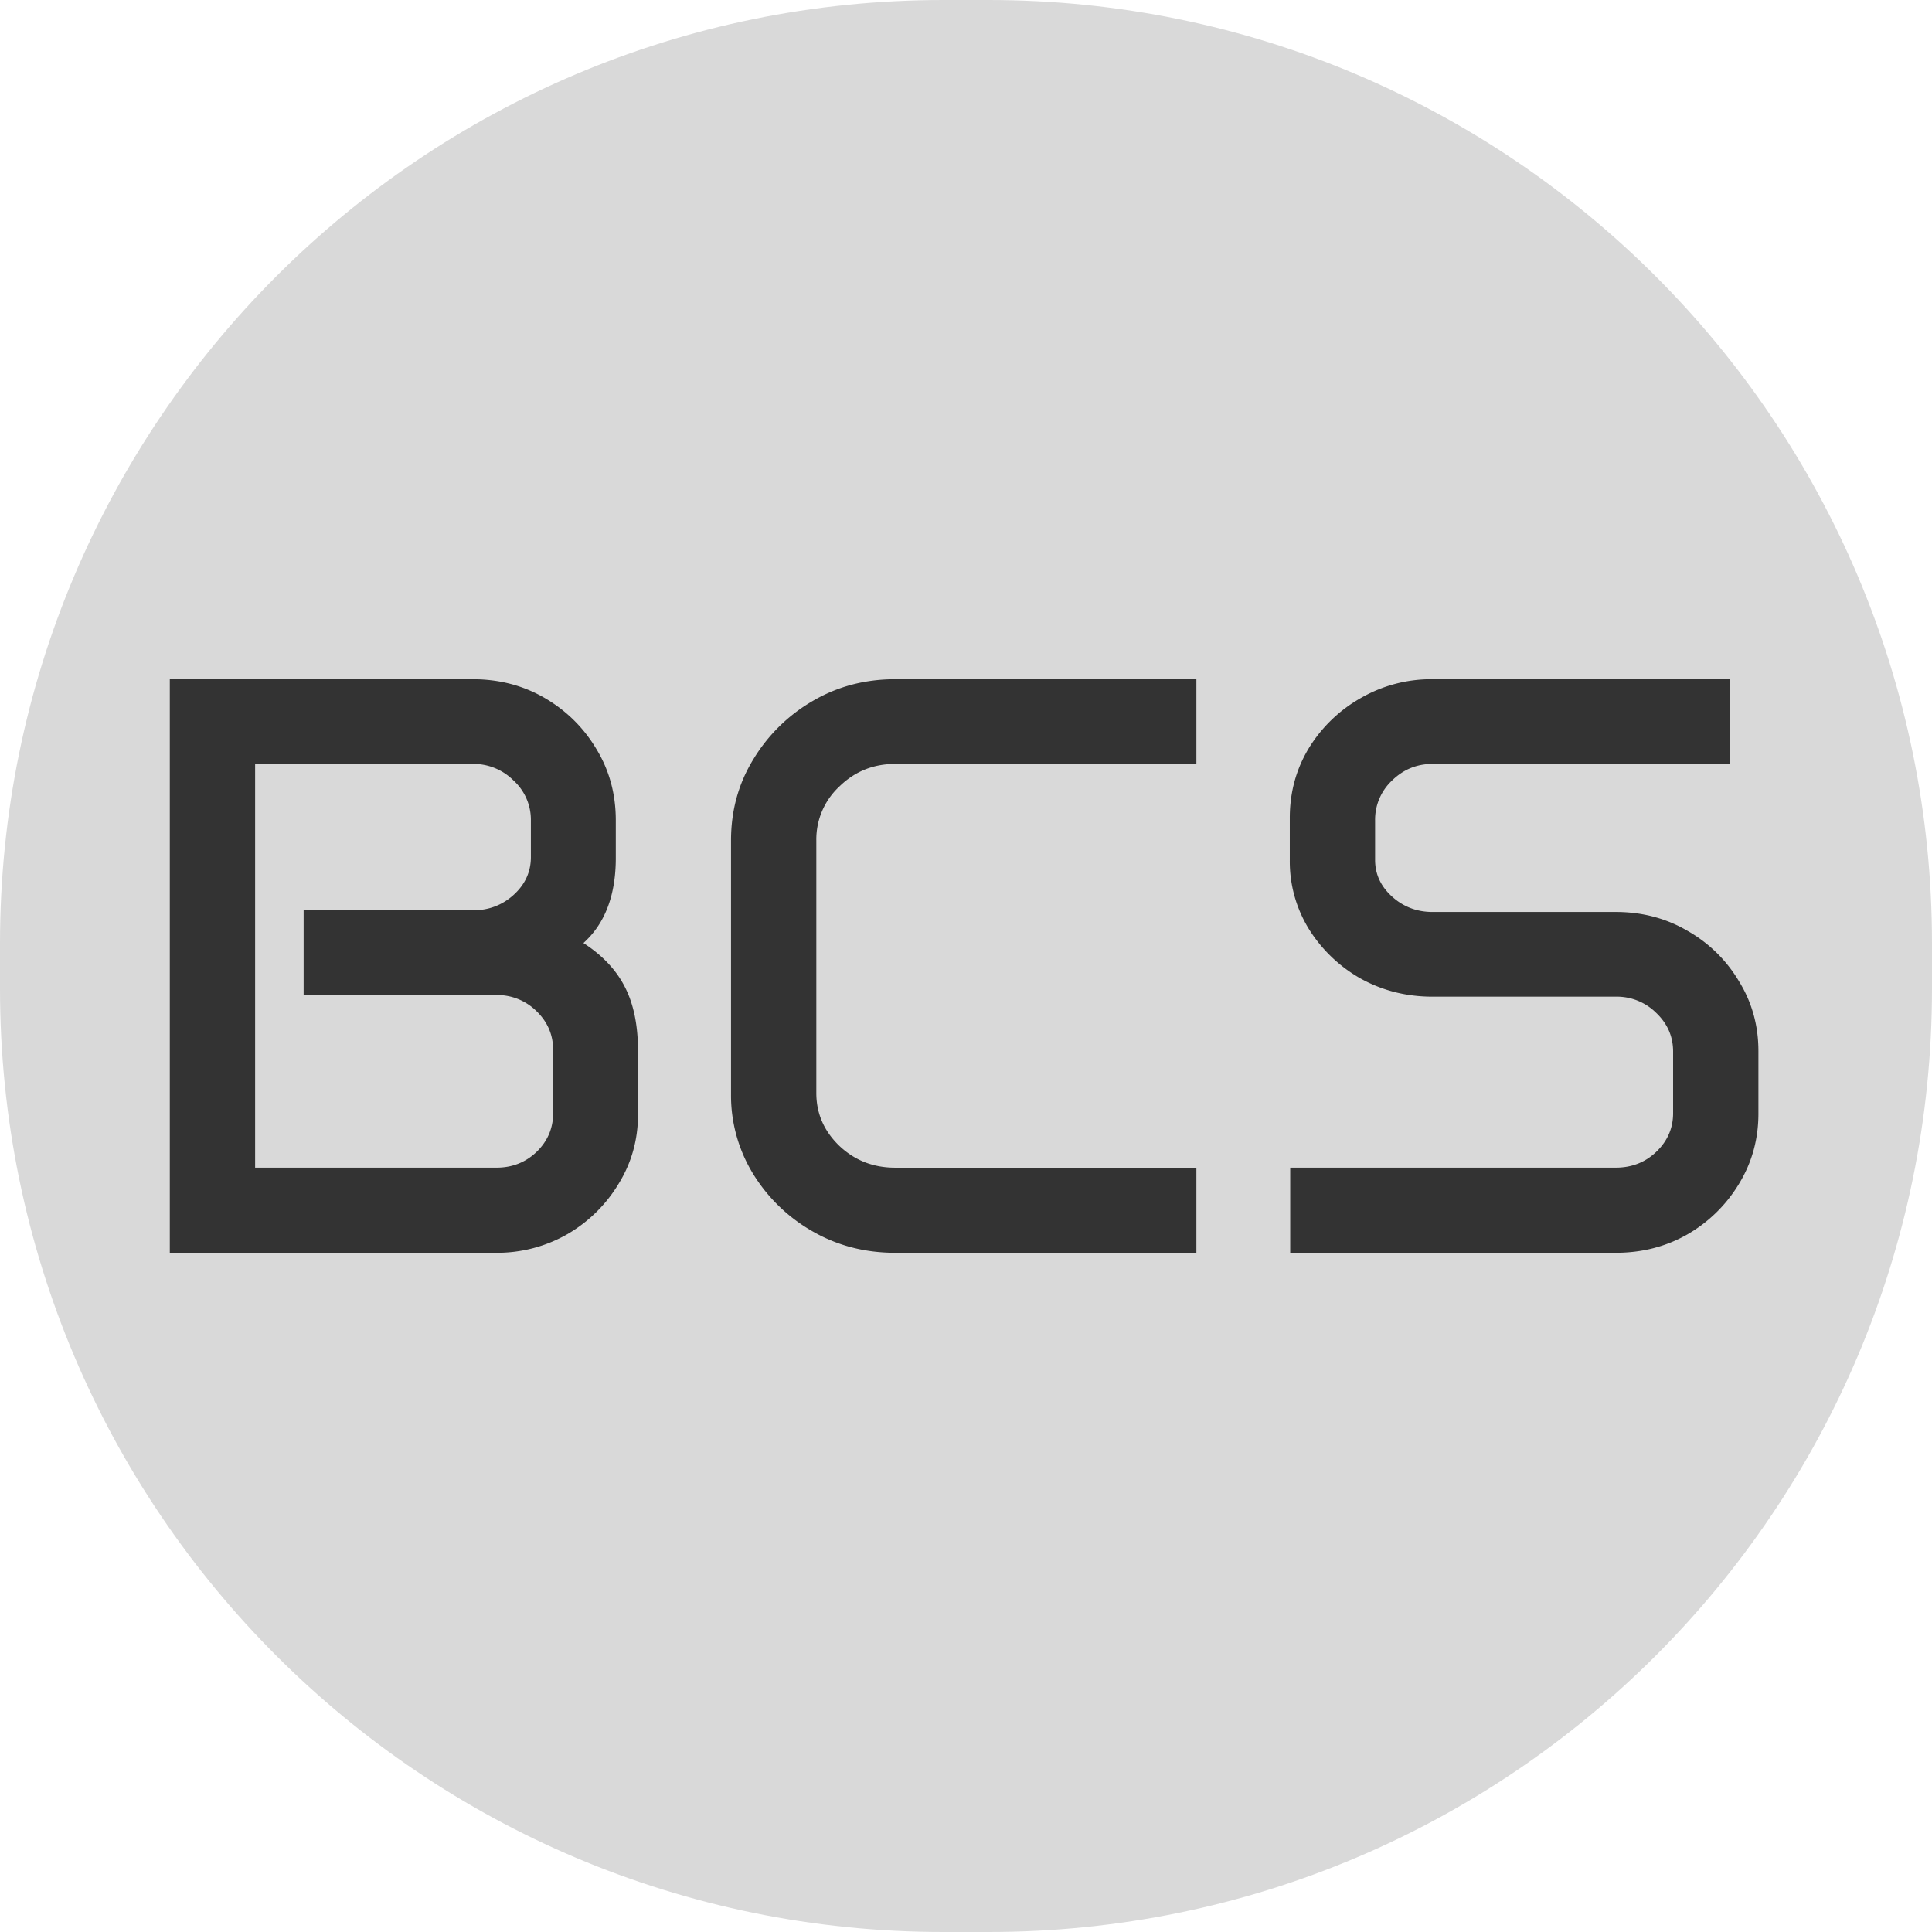 <svg width="64" height="64" fill="none" xmlns="http://www.w3.org/2000/svg"><path d="M0 31.25C0 13.991 13.991 0 31.25 0h1.5C50.009 0 64 13.991 64 31.25v1.5C64 50.009 50.009 64 32.75 64h-1.5C13.991 64 0 50.009 0 32.75v-1.5Z" fill="#D9D9D9"/><path d="M5.625 22.5h10.032c.884 0 1.683.21 2.398.628.714.419 1.281.98 1.7 1.683.43.704.644 1.493.644 2.366v1.242c0 1.238-.358 2.178-1.072 2.82.634.41 1.094.9 1.38 1.47.285.56.428 1.264.428 2.11v2.098c0 .837-.214 1.603-.643 2.298a4.77 4.77 0 0 1-1.7 1.67 4.68 4.68 0 0 1-2.371.615H5.625v-19Zm10.822 16.18c.518 0 .96-.173 1.326-.52.367-.357.55-.784.55-1.283v-2.098c0-.499-.183-.926-.55-1.283a1.849 1.849 0 0 0-1.339-.534h-6.376v-2.806h5.6c.526 0 .977-.17 1.352-.508.384-.347.576-.766.576-1.256v-1.215a1.76 1.76 0 0 0-.576-1.323 1.87 1.87 0 0 0-1.353-.548H8.451V38.68h7.996ZM24.216 27.845c0-.99.245-1.884.736-2.686a5.538 5.538 0 0 1 1.97-1.938c.82-.48 1.732-.721 2.732-.721h9.978v2.806h-9.978c-.724 0-1.34.25-1.849.748a2.391 2.391 0 0 0-.763 1.79v8.365c0 .677.255 1.26.763 1.75.51.481 1.125.722 1.849.722h9.978V41.5h-9.978c-1 0-1.911-.236-2.733-.708a5.502 5.502 0 0 1-1.968-1.898 4.967 4.967 0 0 1-.737-2.645v-8.404ZM42.726 27.096c0-.846.21-1.616.63-2.311a4.77 4.77 0 0 1 1.714-1.657 4.674 4.674 0 0 1 2.384-.628h9.858v2.806h-9.858c-.517 0-.964.182-1.339.548a1.78 1.78 0 0 0-.563 1.323v1.309c0 .472.188.877.563 1.216.375.338.822.508 1.34.508h6.067c.875 0 1.67.209 2.384.628a4.63 4.63 0 0 1 1.701 1.67c.429.694.643 1.465.643 2.311v2.071c0 .846-.214 1.621-.643 2.325a4.771 4.771 0 0 1-1.7 1.67c-.715.41-1.51.615-2.385.615H42.74v-2.82h10.782c.527 0 .973-.173 1.34-.52.374-.357.562-.784.562-1.283v-2.044c0-.5-.188-.927-.563-1.283a1.848 1.848 0 0 0-1.34-.534h-6.067c-.866 0-1.66-.201-2.384-.602a4.809 4.809 0 0 1-1.714-1.643 4.267 4.267 0 0 1-.63-2.272v-1.403Z" fill="#333"/></svg>